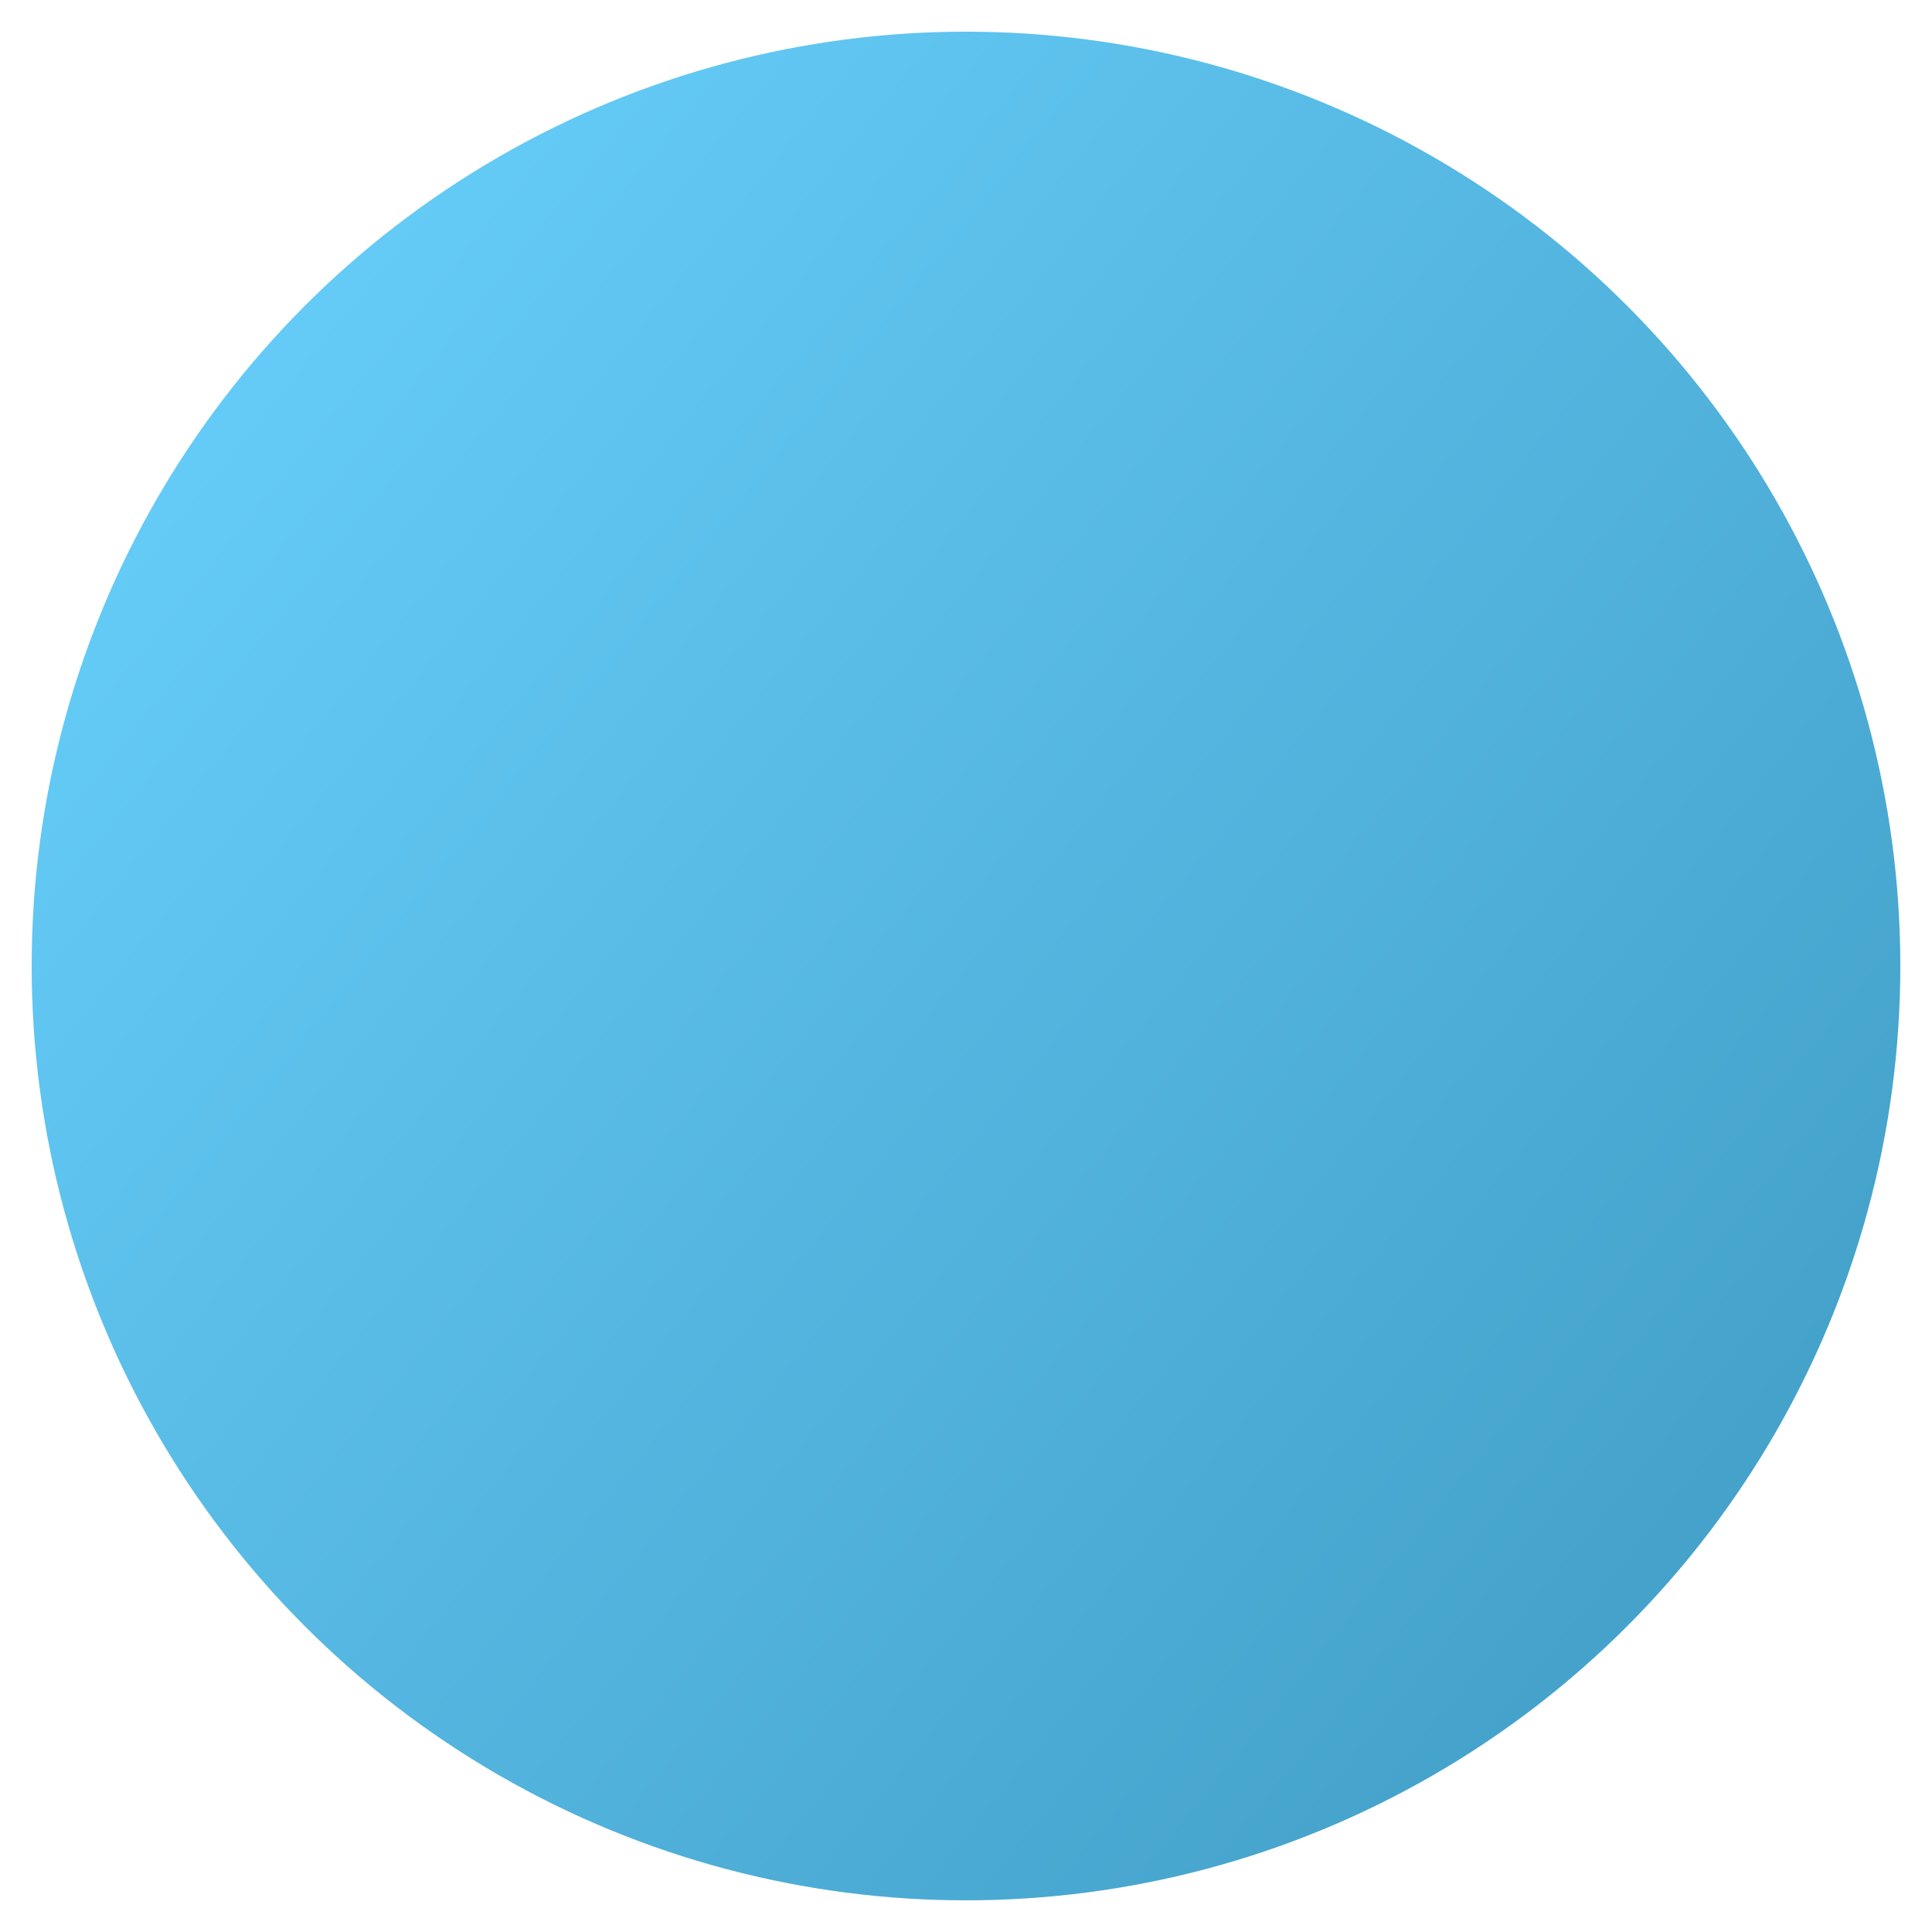 <?xml version="1.0" encoding="UTF-8"?> <svg xmlns="http://www.w3.org/2000/svg" width="488" height="488" viewBox="0 0 488 488" fill="none"><g filter="url(#filter0_d_1013_121)"><circle cx="240" cy="240" r="236" fill="url(#paint0_linear_1013_121)"></circle></g><defs><filter id="filter0_d_1013_121" x="0.1" y="0.1" width="487.8" height="487.8" filterUnits="userSpaceOnUse" color-interpolation-filters="sRGB"><feFlood flood-opacity="0" result="BackgroundImageFix"></feFlood><feColorMatrix in="SourceAlpha" type="matrix" values="0 0 0 0 0 0 0 0 0 0 0 0 0 0 0 0 0 0 127 0" result="hardAlpha"></feColorMatrix><feOffset dx="4" dy="4"></feOffset><feGaussianBlur stdDeviation="3.95"></feGaussianBlur><feComposite in2="hardAlpha" operator="out"></feComposite><feColorMatrix type="matrix" values="0 0 0 0 0 0 0 0 0 0 0 0 0 0 0 0 0 0 0.25 0"></feColorMatrix><feBlend mode="normal" in2="BackgroundImageFix" result="effect1_dropShadow_1013_121"></feBlend><feBlend mode="normal" in="SourceGraphic" in2="effect1_dropShadow_1013_121" result="shape"></feBlend></filter><linearGradient id="paint0_linear_1013_121" x1="510" y1="487.5" x2="-25" y2="54" gradientUnits="userSpaceOnUse"><stop stop-color="#3C97BE"></stop><stop offset="1" stop-color="#6AD2FF"></stop></linearGradient></defs></svg> 
